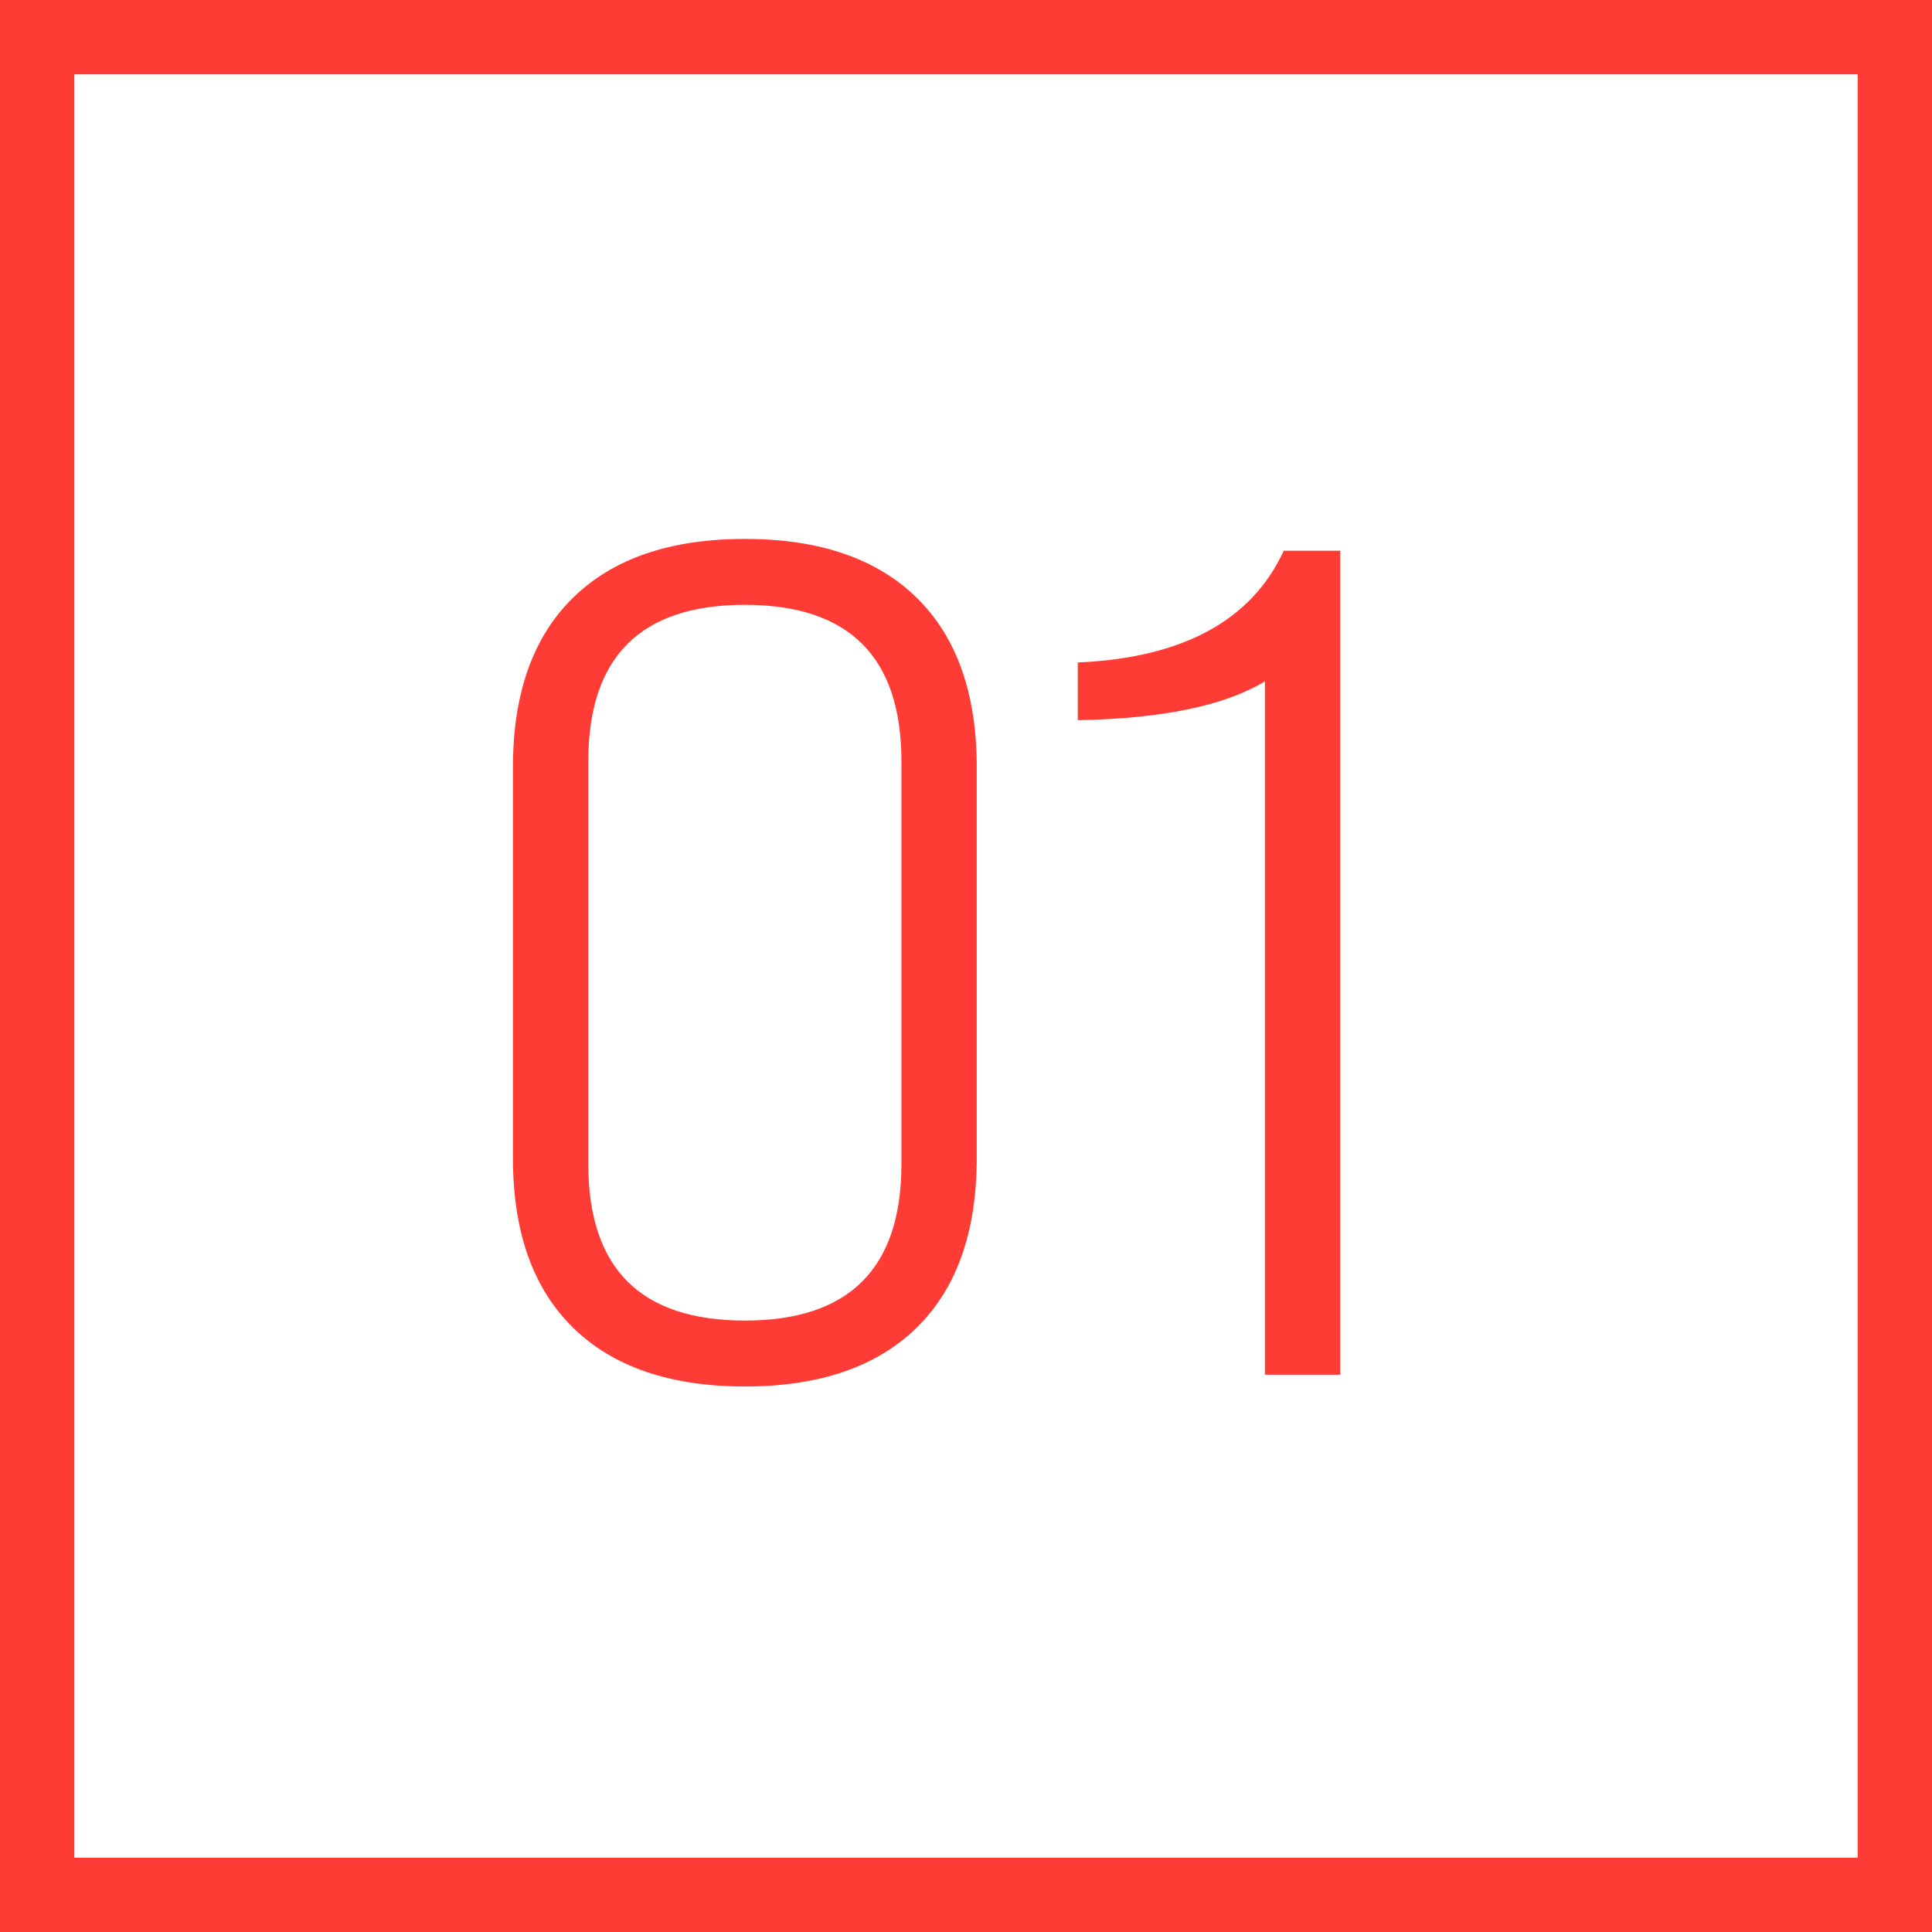 <?xml version="1.0" encoding="UTF-8"?> <svg xmlns="http://www.w3.org/2000/svg" width="52" height="52" viewBox="0 0 52 52" fill="none"><rect x="1" y="1" width="50" height="50" stroke="#FF3B35" stroke-width="2"></rect><path d="M13.806 31.17V20.651C13.806 18.666 14.345 17.145 15.422 16.089C16.499 15.033 18.041 14.505 20.048 14.505C22.054 14.505 23.596 15.033 24.673 16.089C25.751 17.145 26.289 18.666 26.289 20.651V31.17C26.289 33.156 25.751 34.676 24.673 35.733C23.596 36.789 22.054 37.317 20.048 37.317C18.041 37.317 16.499 36.789 15.422 35.733C14.345 34.676 13.806 33.156 13.806 31.17ZM24.262 31.329V20.493C24.262 17.684 22.857 16.279 20.048 16.279C17.238 16.279 15.834 17.684 15.834 20.493V31.329C15.834 34.138 17.238 35.543 20.048 35.543C22.857 35.543 24.262 34.138 24.262 31.329ZM36.074 37H34.046V18.338C32.968 18.993 31.289 19.342 29.008 19.384V17.831C31.838 17.705 33.687 16.701 34.553 14.822H36.074V37Z" fill="#FF3B35"></path></svg> 
